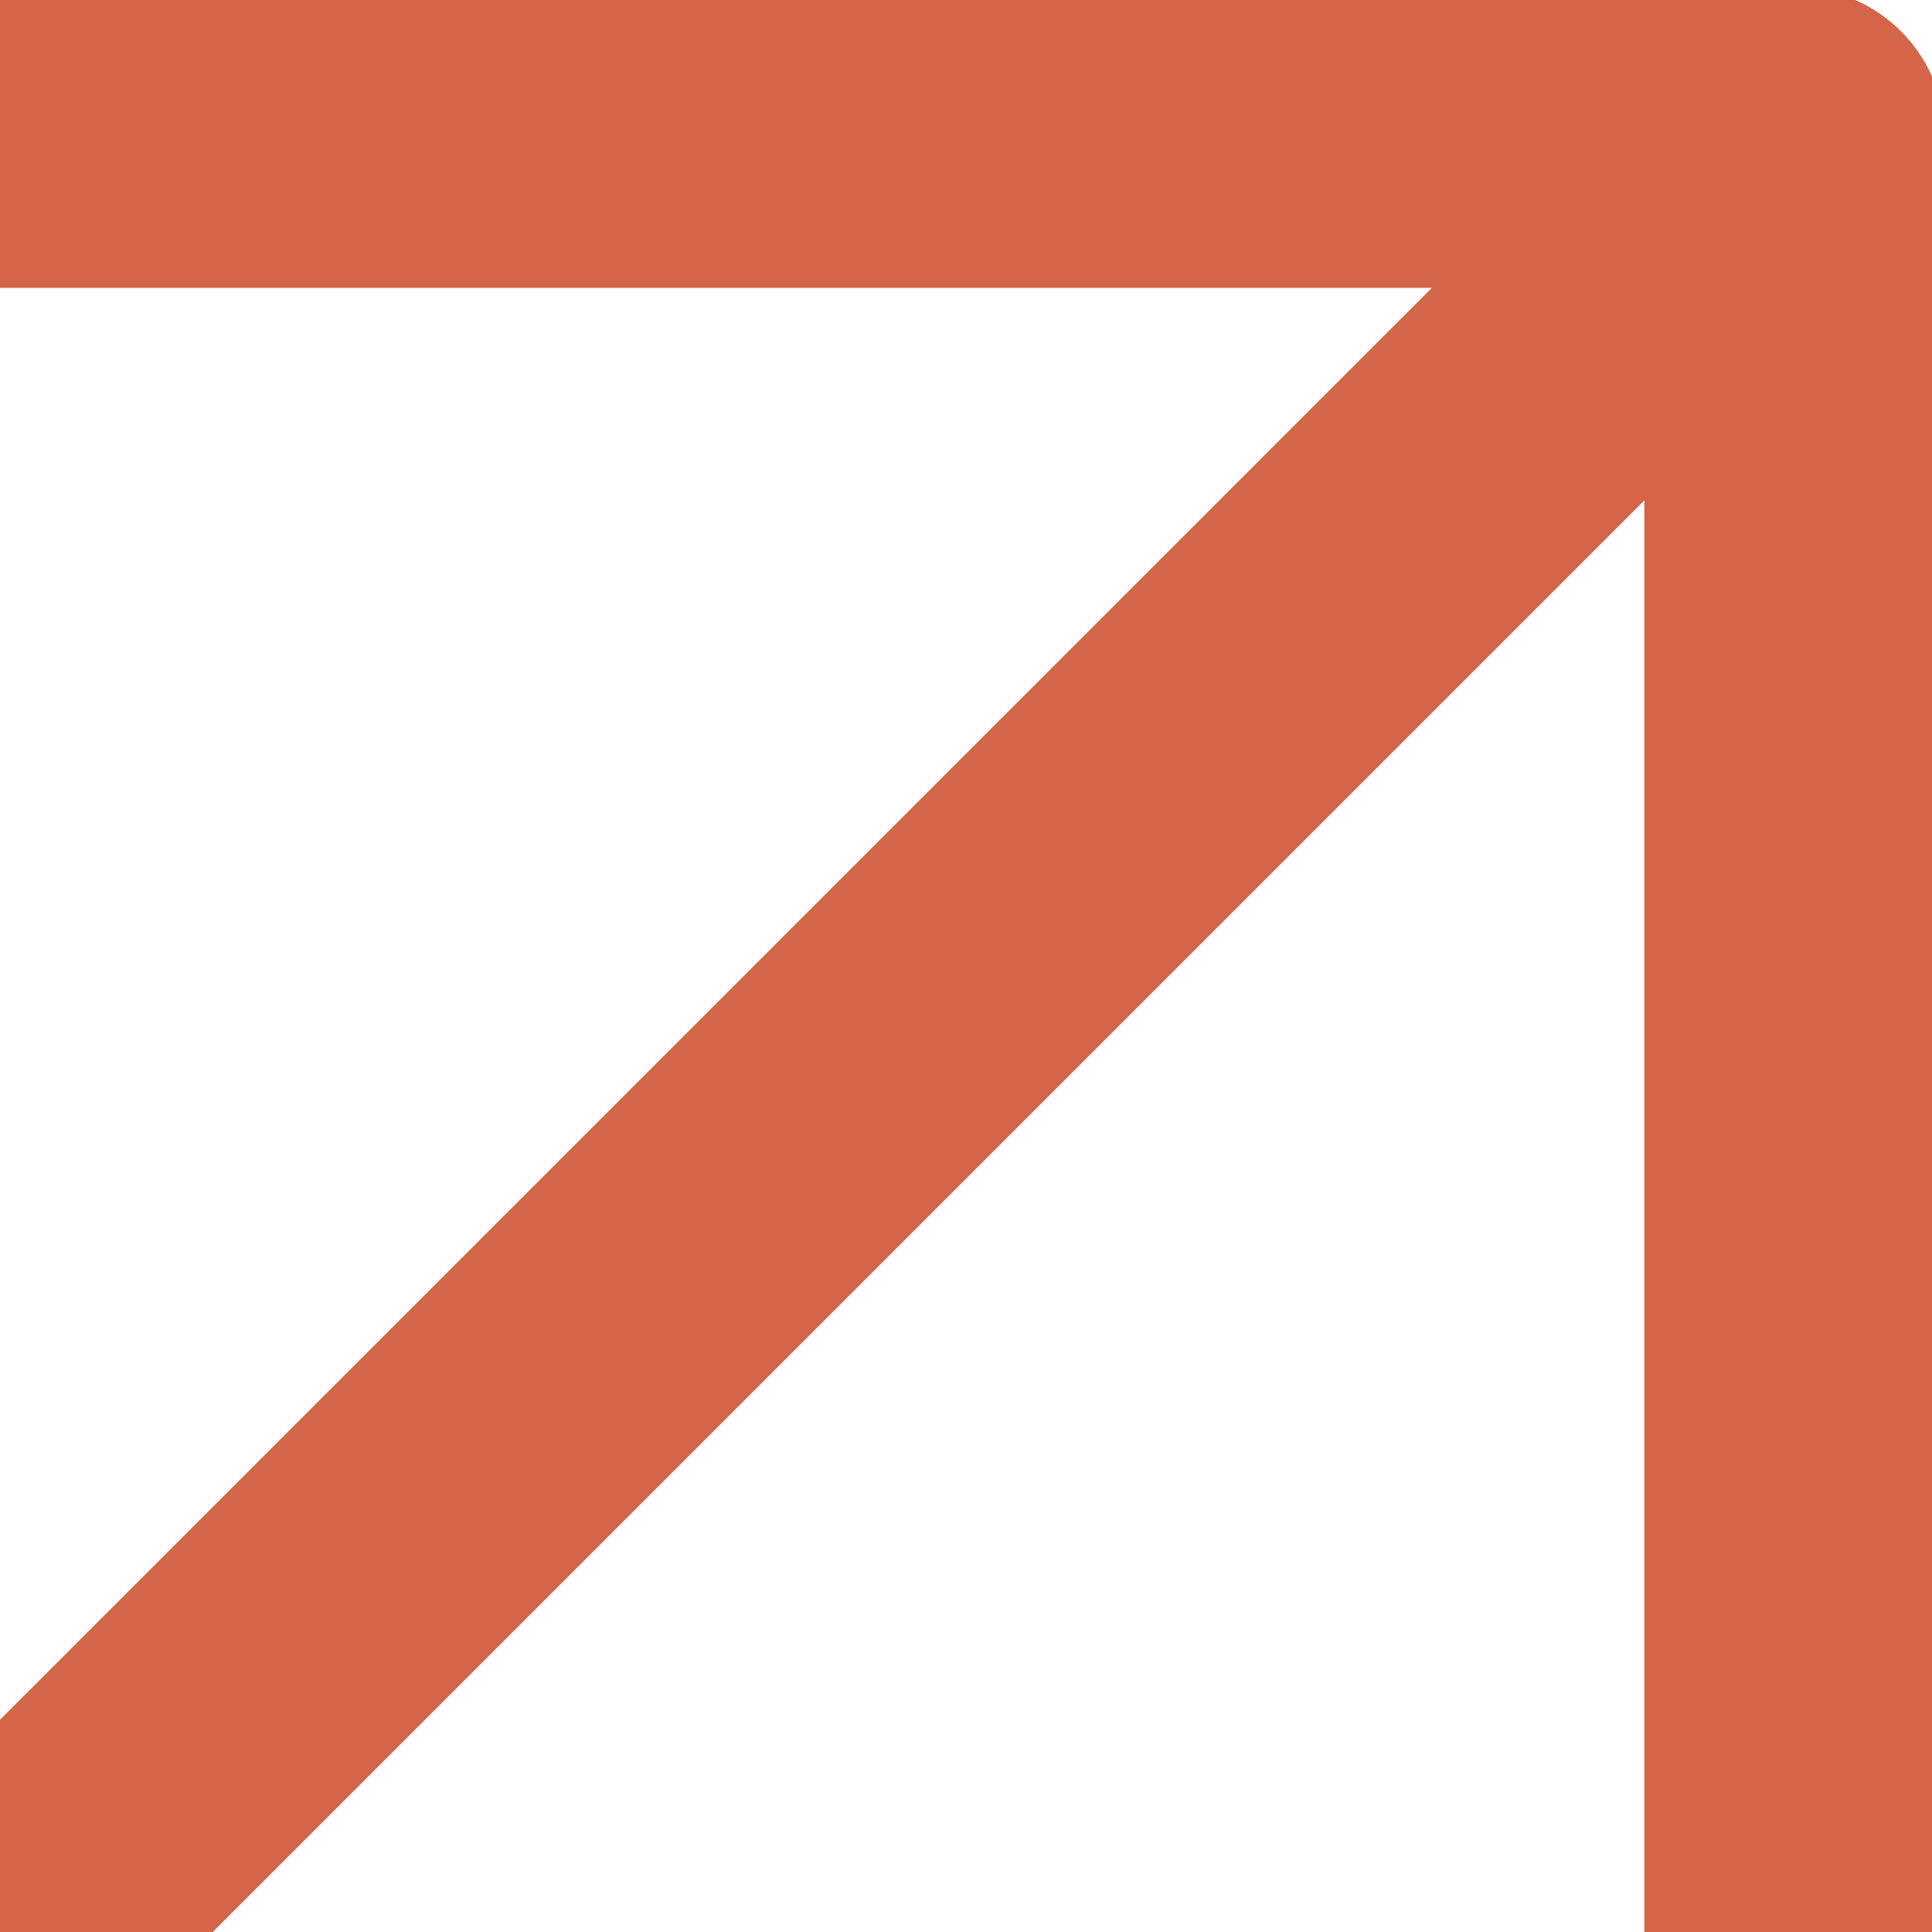 <?xml version="1.0" encoding="UTF-8"?> <svg xmlns="http://www.w3.org/2000/svg" width="9" height="9" viewBox="0 0 9 9" fill="none"><g clip-path="url(#clip0_21_529)"><path d="M-11.4 20.401L8.36 0.641" stroke="#D46549" stroke-width="1.4" stroke-linecap="round" stroke-linejoin="round"></path><path d="M-11.4 0.641H8.36V20.401" stroke="#D46549" stroke-width="1.4" stroke-linecap="round" stroke-linejoin="round"></path></g><defs><clipPath id="clip0_21_529"><rect width="9" height="9" fill="white"></rect></clipPath></defs></svg> 